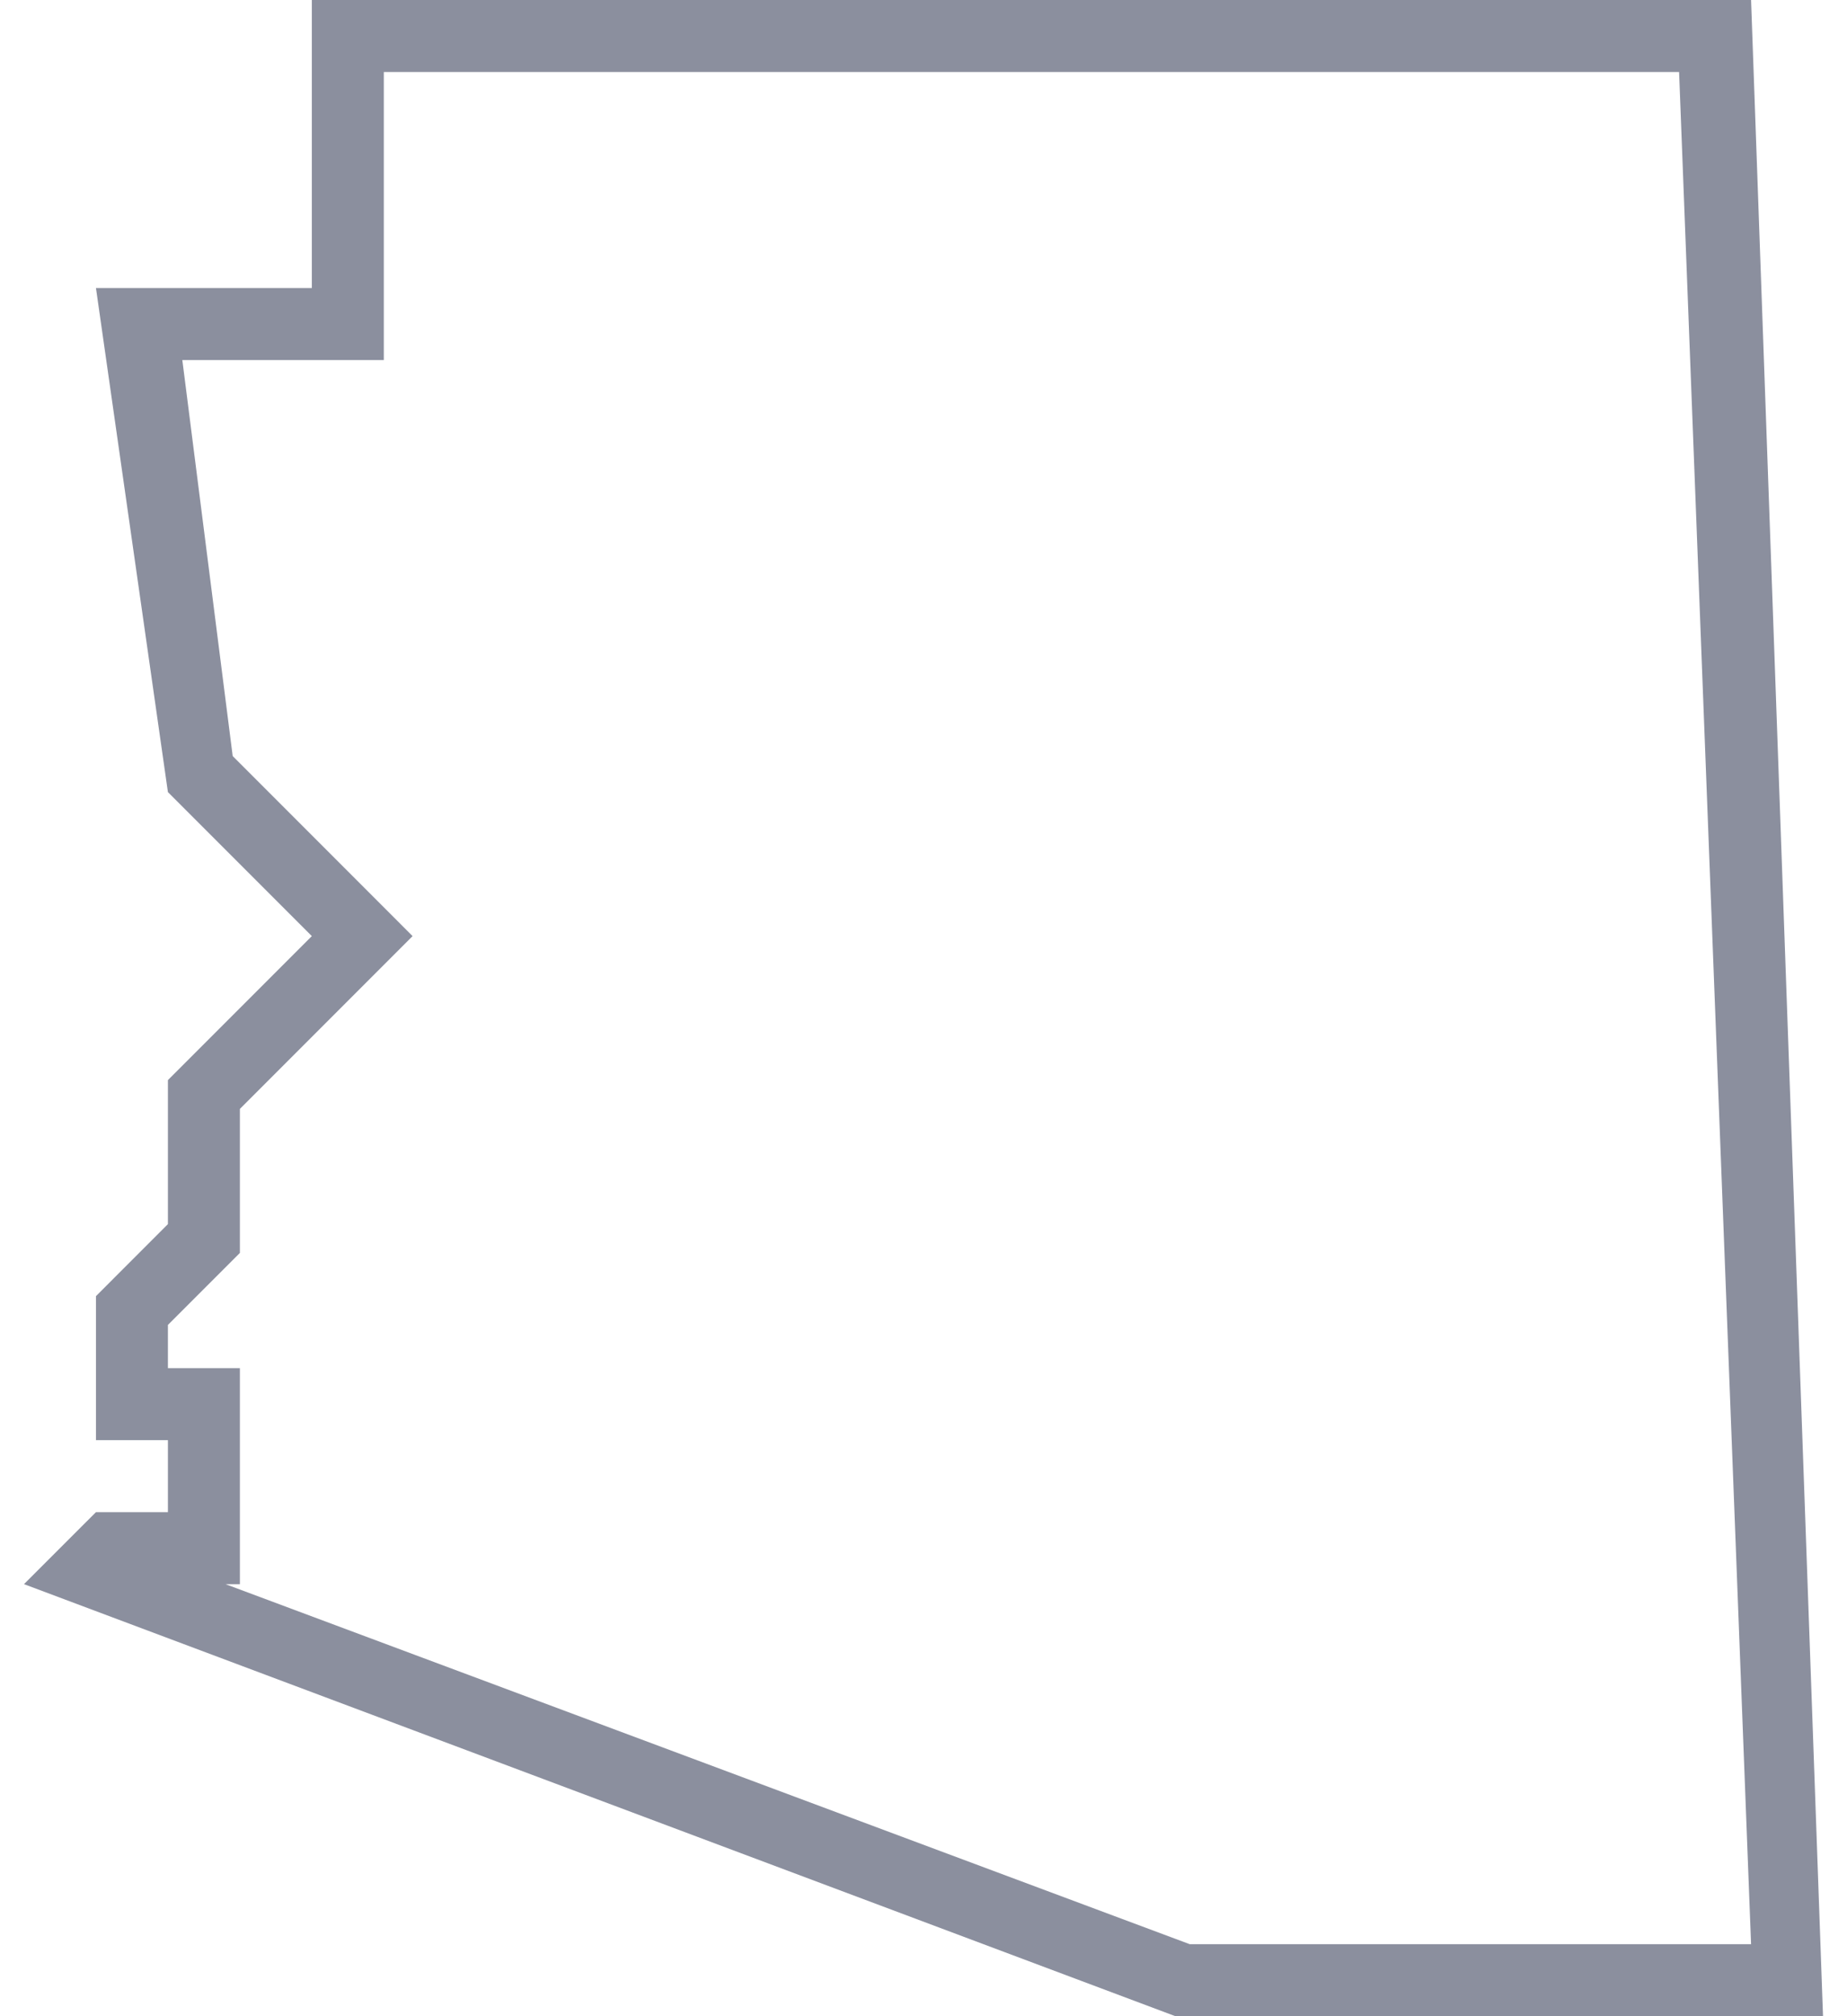 <svg width="66" height="72" viewBox="0 0 66 72" fill="none" xmlns="http://www.w3.org/2000/svg">
<g clip-path="url(#clip0)">
<path d="M62.572 0H11.143V10.286H3.429L6 28.286L11.143 33.429L6 38.571V43.714L3.429 46.286V51.429H6V54H3.429L0.857 56.571L42 72H65.143L62.572 0ZM42.515 69.429L8.057 56.571H8.572V48.857H6V47.314L8.572 44.743V39.6L14.743 33.429L8.315 27L6.515 12.857H13.715V2.571H60L62.572 69.429H42.515Z" fill="#8B8F9E"/>
</g>
<defs>
<clipPath id="clip0">
<rect width="64.286" height="72" fill="white" transform="translate(0.857)"/>
</clipPath>
</defs>
</svg>

